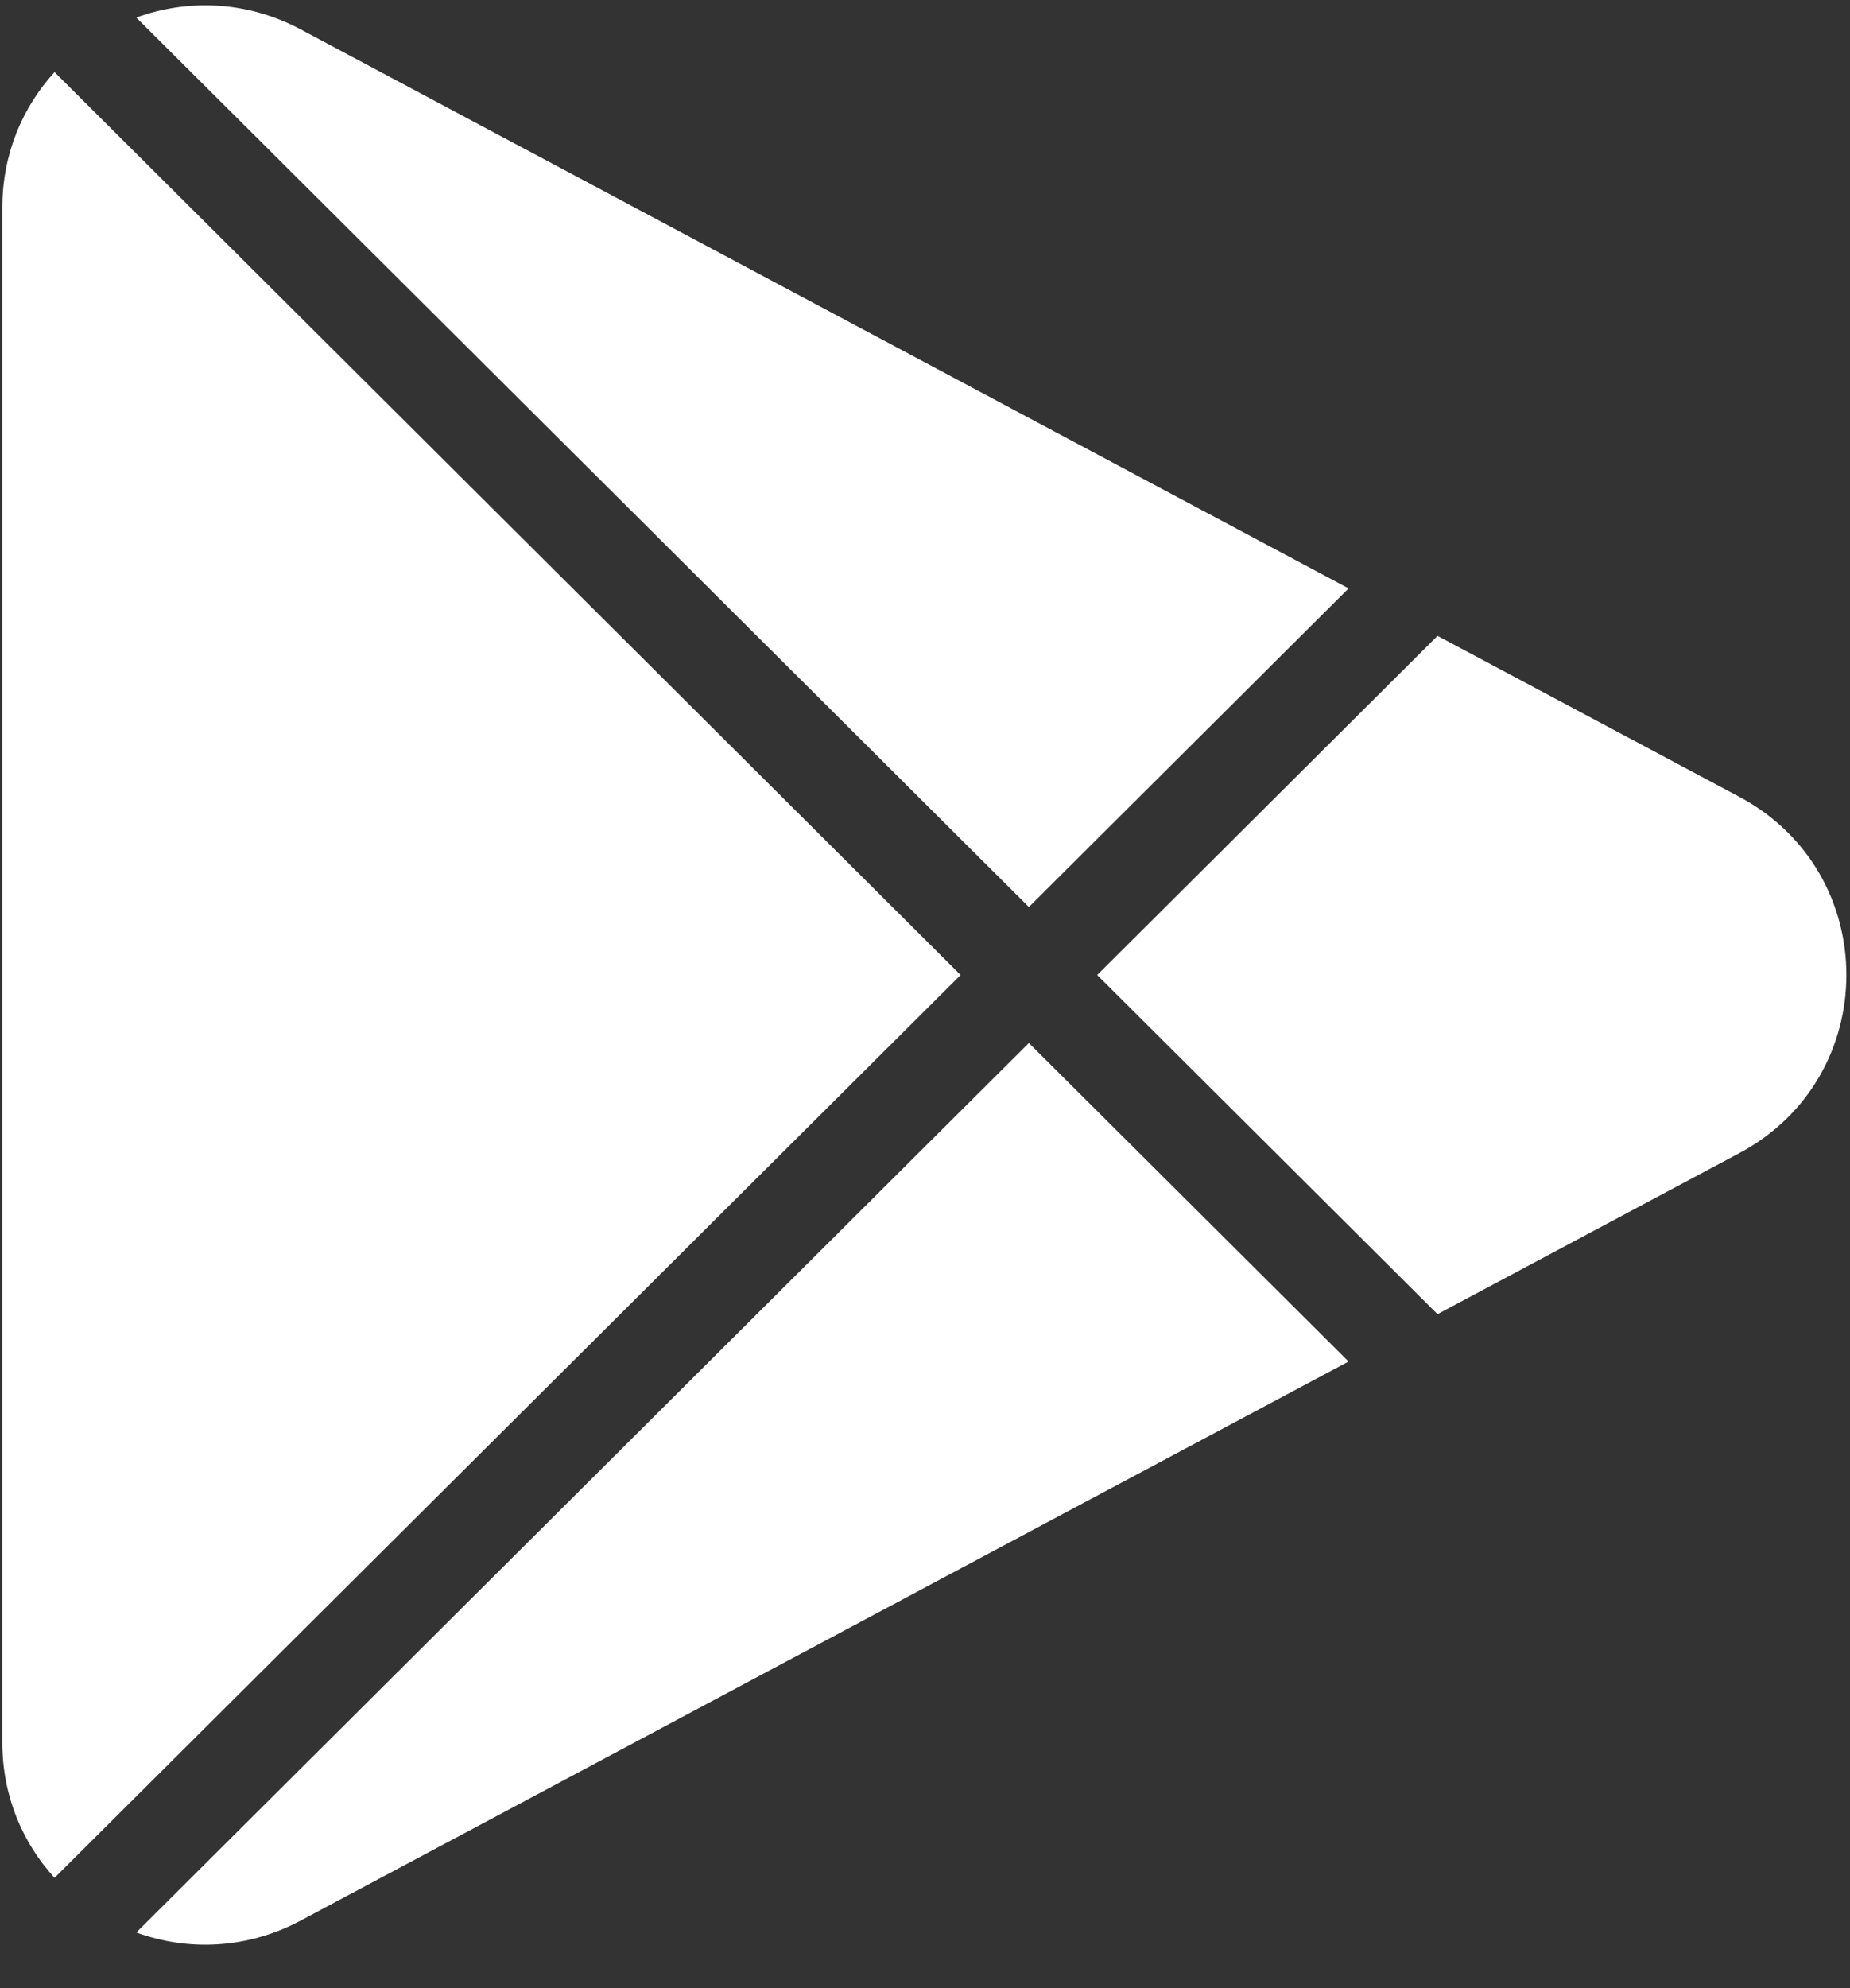<?xml version="1.0" encoding="UTF-8" standalone="no"?>
<svg width="27px" height="29px" viewBox="0 0 27 29" version="1.1" xmlns="http://www.w3.org/2000/svg" xmlns:xlink="http://www.w3.org/1999/xlink">
    <rect x="0" y="0" width="27" height="29" fill="#333333" stroke="none"/>
    <!-- Generator: Sketch 41.2 (35397) - http://www.bohemiancoding.com/sketch -->
    <title>google</title>
    <desc>Created with Sketch.</desc>
    <defs></defs>
    <g id="Page-1" stroke="none" stroke-width="1" fill="none" fill-rule="evenodd">
        <g id="Artboard" transform="translate(-1301, -537)" fill="#FFFFFF">
            <g id="google" transform="translate(1301, 537)">
                <path d="M25.385,16.82 L20.98,19.169 L16.013,14.222 L20.98,9.275 L25.385,11.623 C27.468,12.734 27.468,15.709 25.385,16.82 L25.385,16.82 Z" id="Path"></path>
                <path d="M4.391,28.013 C3.596,28.437 2.735,28.459 1.989,28.188 L15.016,15.214 L19.682,19.86 L4.391,28.013 L4.391,28.013 Z" id="Path"></path>
                <path d="M0.034,25.415 L0.034,3.029 C0.034,2.246 0.329,1.564 0.796,1.052 L14.02,14.222 L0.796,27.391 C0.329,26.88 0.034,26.197 0.034,25.415 L0.034,25.415 Z" id="Path"></path>
                <path d="M4.391,0.43 L19.682,8.583 L15.016,13.23 L1.989,0.256 C2.734,-0.015 3.596,0.007 4.391,0.43 L4.391,0.43 Z" id="Path"></path>
            </g>
        </g>
    </g>
</svg>